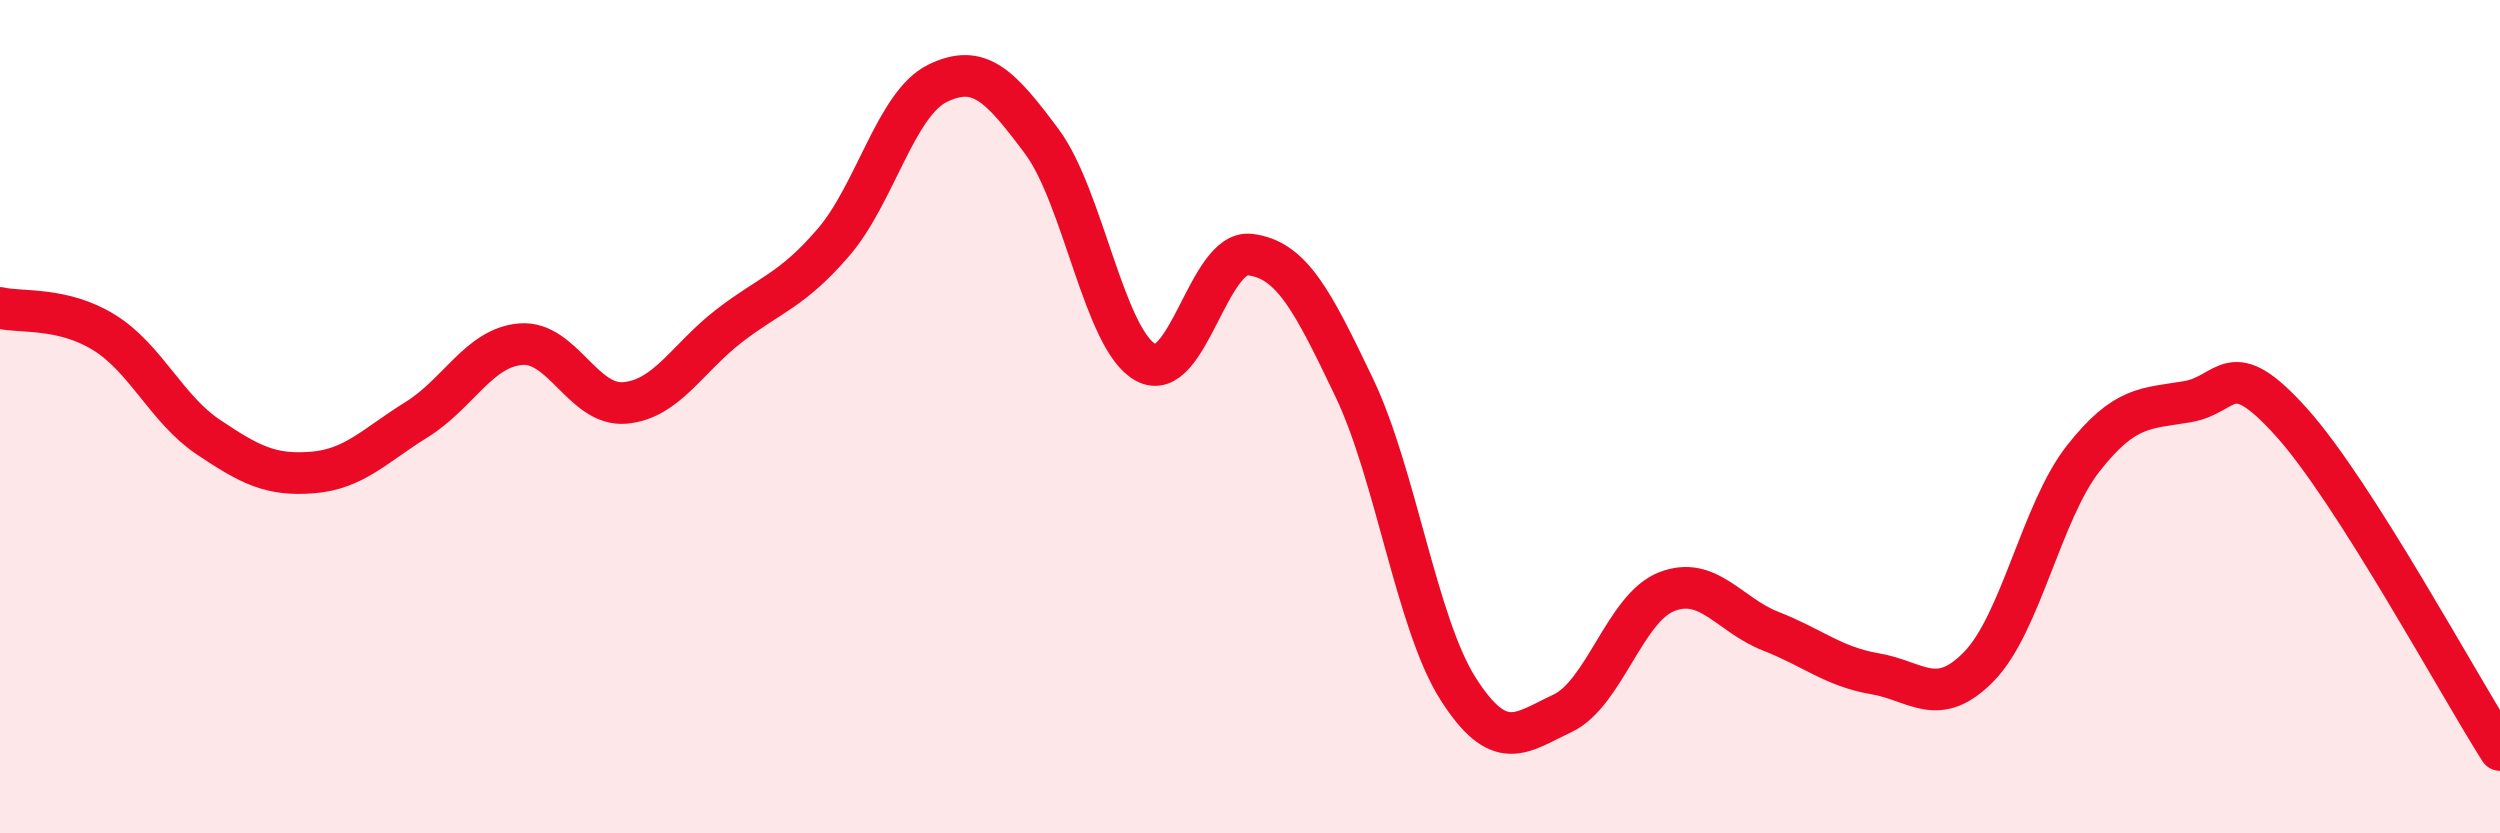 
    <svg width="60" height="20" viewBox="0 0 60 20" xmlns="http://www.w3.org/2000/svg">
      <path
        d="M 0,7.39 C 0.5,7.51 1.5,7.36 2.5,7.98 C 3.5,8.6 4,9.82 5,10.49 C 6,11.16 6.5,11.42 7.5,11.34 C 8.5,11.26 9,10.69 10,10.07 C 11,9.45 11.5,8.34 12.5,8.26 C 13.5,8.18 14,9.76 15,9.67 C 16,9.58 16.5,8.59 17.5,7.82 C 18.5,7.05 19,6.98 20,5.82 C 21,4.66 21.5,2.49 22.5,2 C 23.5,1.51 24,2.05 25,3.39 C 26,4.73 26.5,8.16 27.5,8.7 C 28.5,9.24 29,5.99 30,6.11 C 31,6.23 31.5,7.21 32.5,9.3 C 33.5,11.39 34,14.98 35,16.54 C 36,18.1 36.5,17.59 37.5,17.12 C 38.5,16.65 39,14.59 40,14.2 C 41,13.81 41.5,14.76 42.5,15.15 C 43.5,15.54 44,16 45,16.17 C 46,16.34 46.5,17.02 47.5,15.99 C 48.5,14.96 49,12.27 50,11 C 51,9.73 51.5,9.81 52.5,9.64 C 53.5,9.47 53.5,8.47 55,10.14 C 56.5,11.81 59,16.43 60,18L60 20L0 20Z"
        fill="#EB0A25"
        opacity="0.1"
        stroke-linecap="round"
        stroke-linejoin="round"
      />
      <path
        d="M 0,7.39 C 0.5,7.51 1.5,7.36 2.5,7.98 C 3.5,8.6 4,9.82 5,10.49 C 6,11.16 6.5,11.42 7.5,11.34 C 8.5,11.26 9,10.69 10,10.07 C 11,9.45 11.5,8.34 12.5,8.26 C 13.5,8.18 14,9.76 15,9.67 C 16,9.58 16.5,8.59 17.5,7.82 C 18.5,7.05 19,6.98 20,5.82 C 21,4.66 21.5,2.49 22.5,2 C 23.5,1.51 24,2.05 25,3.39 C 26,4.73 26.5,8.16 27.5,8.7 C 28.5,9.24 29,5.99 30,6.11 C 31,6.23 31.5,7.21 32.5,9.3 C 33.5,11.39 34,14.98 35,16.54 C 36,18.1 36.5,17.59 37.5,17.12 C 38.5,16.65 39,14.59 40,14.2 C 41,13.81 41.5,14.76 42.5,15.15 C 43.5,15.54 44,16 45,16.17 C 46,16.34 46.5,17.02 47.5,15.99 C 48.5,14.96 49,12.27 50,11 C 51,9.73 51.5,9.81 52.5,9.64 C 53.5,9.47 53.5,8.47 55,10.14 C 56.5,11.81 59,16.43 60,18"
        stroke="#EB0A25"
        stroke-width="1"
        fill="none"
        stroke-linecap="round"
        stroke-linejoin="round"
      />
    </svg>
  
